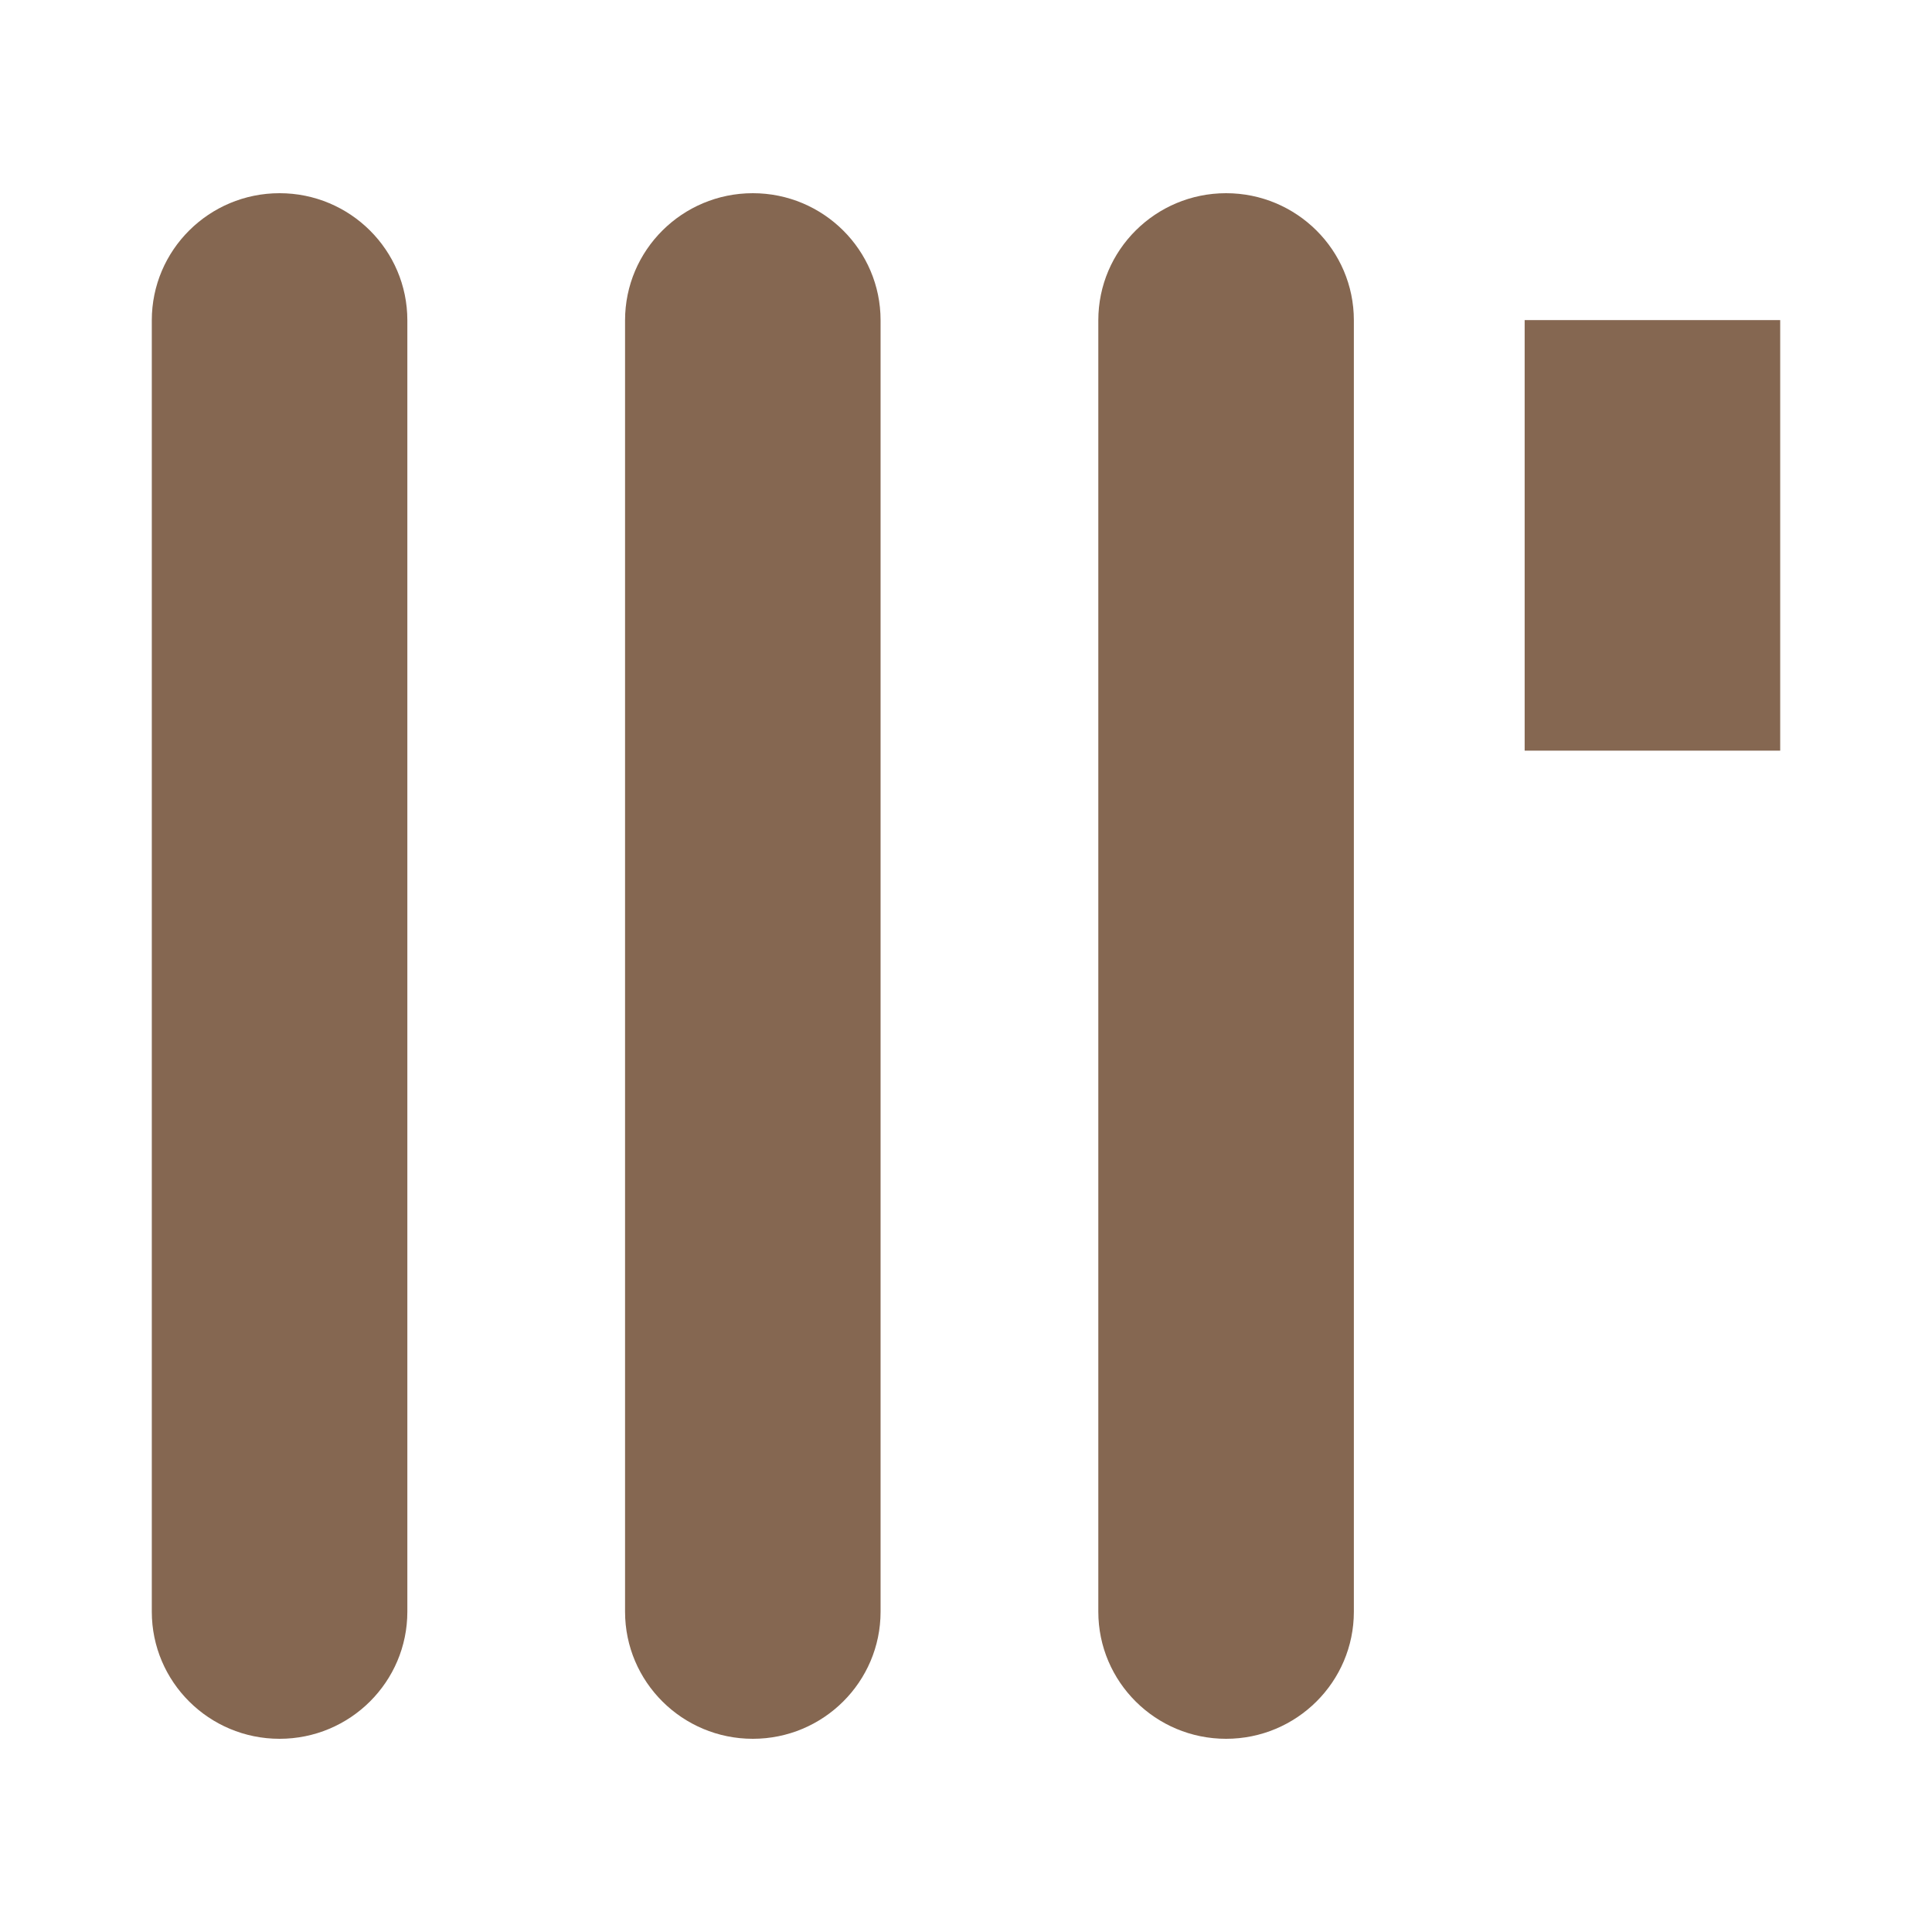 <?xml version="1.0" encoding="utf-8"?>
<svg width="70" height="70" viewBox="0 0 70 70" fill="none" xmlns="http://www.w3.org/2000/svg">
  <defs>
    <clipPath id="clip_path_1">
      <rect width="70" height="70" rx="12" />
    </clipPath>
  </defs>
  <g clip-path="url(#clip_path_1)">
    <rect width="70" height="70" />
    <path id="Forma" d="M59 4.598L59 20.197L49.741 20.197L49.741 4.598L59 4.598L59 4.598ZM34.294 4.605C34.294 2.063 36.368 0 38.923 0C41.479 0 43.553 2.063 43.553 4.605C43.553 4.605 43.553 51.395 43.553 51.395C43.553 53.937 41.479 56 38.923 56C36.368 56 34.294 53.937 34.294 51.395C34.294 51.395 34.294 4.605 34.294 4.605C34.294 4.605 34.294 4.605 34.294 4.605ZM17.147 4.605C17.147 2.063 19.221 0 21.776 0C24.332 0 26.405 2.063 26.405 4.605C26.405 4.605 26.405 51.395 26.405 51.395C26.405 53.937 24.332 56 21.776 56C19.221 56 17.147 53.937 17.147 51.395C17.147 51.395 17.147 4.605 17.147 4.605C17.147 4.605 17.147 4.605 17.147 4.605ZM0 4.605C0 2.063 2.074 0 4.629 0C7.185 0 9.259 2.063 9.259 4.605C9.259 4.605 9.259 51.395 9.259 51.395C9.259 53.937 7.185 56 4.629 56C2.074 56 0 53.937 0 51.395C0 51.395 0 4.605 0 4.605C0 4.605 0 4.605 0 4.605Z" fill="#856751" transform="translate(5.5 7)" />
  </g>
</svg>